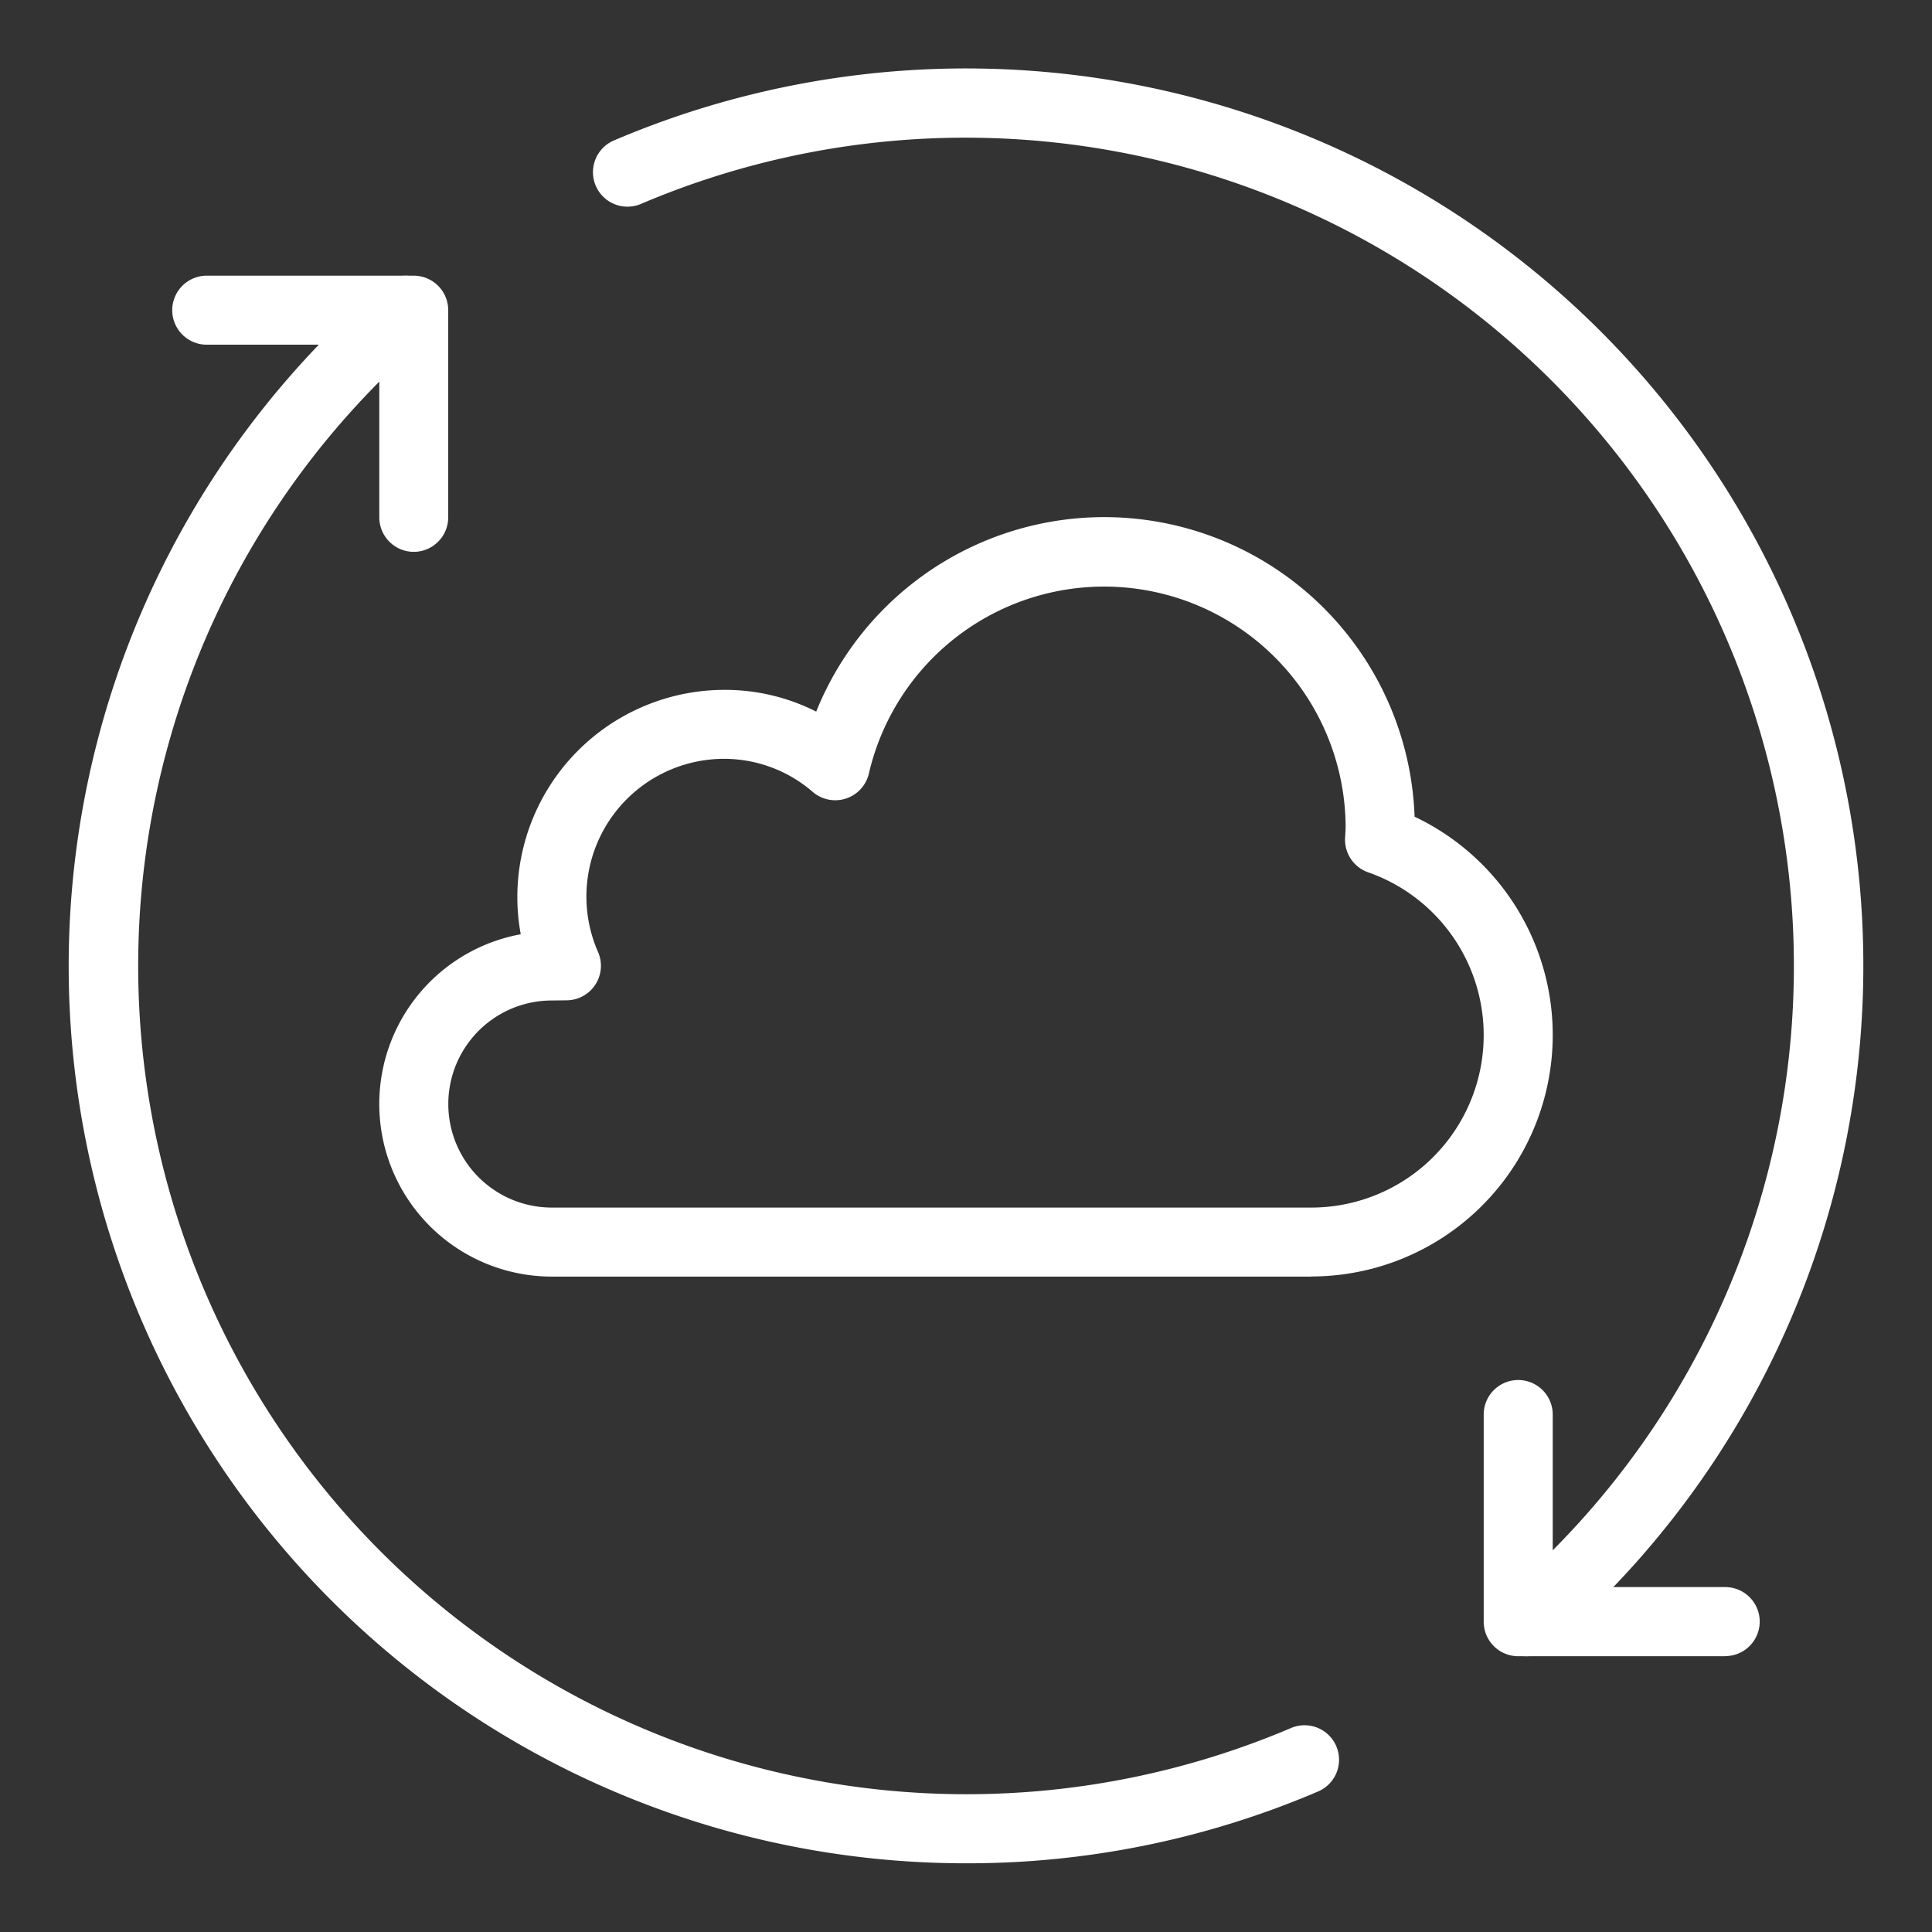 <?xml version="1.0" encoding="utf-8"?>
<svg height="80" viewBox="0 0 80 80" width="80" xmlns="http://www.w3.org/2000/svg"><rect x="0" y="0" width="80" height="80" fill="#333333" stroke="none"/><g fill="#fff"><path d="m205 195.433h-8.575a1.43 1.43 0 0 1 -1.425-1.433v-8.575a1.429 1.429 0 0 1 2.858 0v7.145h7.142a1.429 1.429 0 1 1 0 2.858z" transform="translate(-133.563 -126.852)"/><path d="m167 163.433a1.43 1.43 0 0 1 -1.425-1.433v-7.145h-7.145a1.429 1.429 0 1 1 0-2.858h8.57a1.43 1.43 0 0 1 1.429 1.429v8.574a1.43 1.43 0 0 1 -1.429 1.433z" transform="translate(-149.869 -140.582)"/><path d="m207.845 211.738a1.43 1.43 0 0 1 -.93-2.515 34.3 34.3 0 0 0 -35.734-57.623 1.428 1.428 0 1 1 -1.122-2.627 37.153 37.153 0 0 1 38.714 62.421 1.421 1.421 0 0 1 -.928.344z" transform="translate(-144.638 -143.157)"/><path d="m191.156 217.738a37.148 37.148 0 0 1 -24.134-65.395 1.429 1.429 0 0 1 1.858 2.172 34.3 34.3 0 0 0 35.734 57.622 1.428 1.428 0 1 1 1.122 2.627 36.889 36.889 0 0 1 -14.58 2.974z" transform="translate(-151.156 -140.583)"/><path d="m201.585 190.44h-31.44a7.146 7.146 0 0 1 -1.288-14.175 8.443 8.443 0 0 1 -.141-1.545 8.583 8.583 0 0 1 8.575-8.575 8.348 8.348 0 0 1 3.8.9 12.859 12.859 0 0 1 24.778 4.352 10 10 0 0 1 -4.279 19.038zm-31.44-11.433a4.287 4.287 0 1 0 0 8.575h31.44a7.141 7.141 0 0 0 2.361-13.882 1.428 1.428 0 0 1 -.955-1.409l.023-.429a10 10 0 0 0 -19.741-2.255 1.43 1.43 0 0 1 -2.317.77 5.62 5.62 0 0 0 -3.665-1.377 5.705 5.705 0 0 0 -5.233 8 1.429 1.429 0 0 1 -1.309 2z" transform="translate(-147.294 -137.579)"/></g><path d="m0 0h80v80h-80z" fill="none"/></svg>